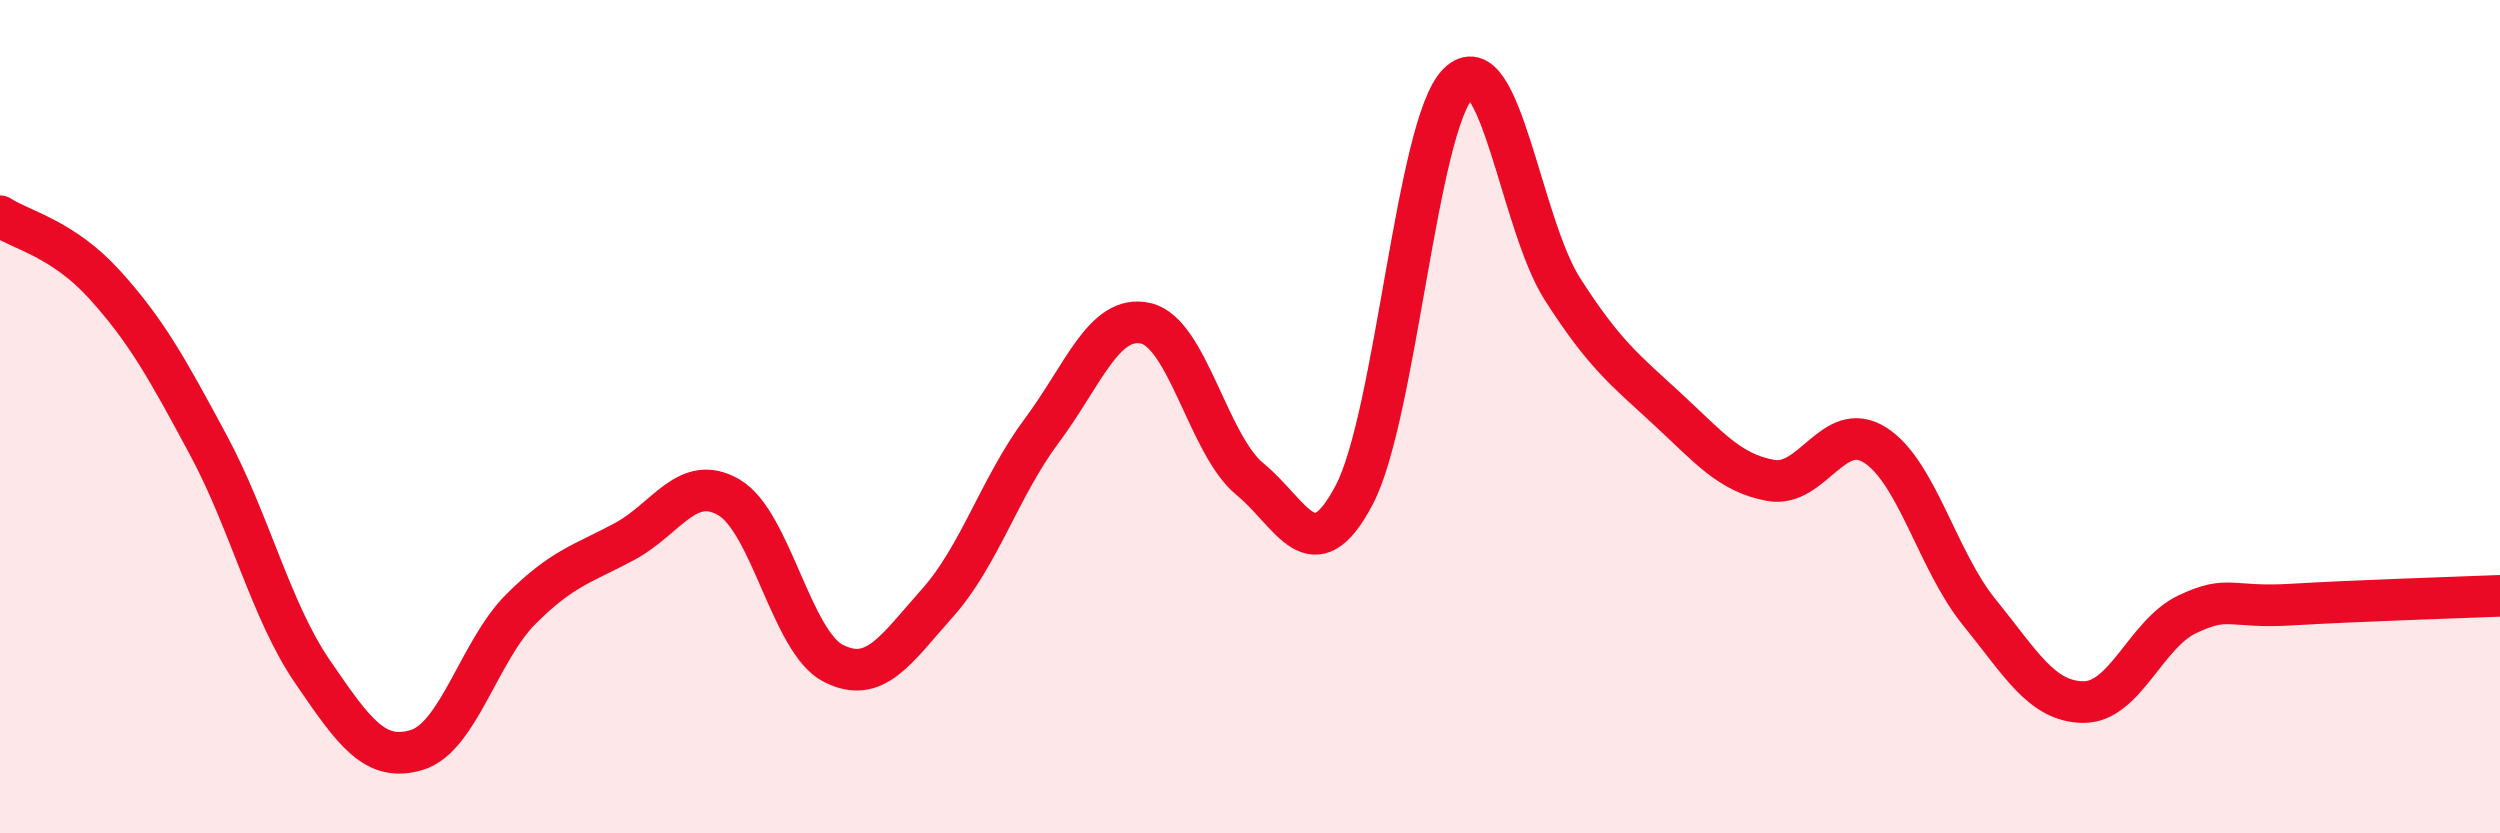 
    <svg width="60" height="20" viewBox="0 0 60 20" xmlns="http://www.w3.org/2000/svg">
      <path
        d="M 0,5.19 C 0.5,5.52 1.5,5.72 2.5,6.82 C 3.5,7.92 4,8.82 5,10.68 C 6,12.54 6.5,14.66 7.5,16.12 C 8.5,17.58 9,18.3 10,18 C 11,17.7 11.5,15.62 12.5,14.62 C 13.5,13.62 14,13.53 15,12.99 C 16,12.45 16.5,11.35 17.5,11.94 C 18.5,12.53 19,15.41 20,15.92 C 21,16.43 21.5,15.59 22.5,14.47 C 23.5,13.35 24,11.68 25,10.34 C 26,9 26.5,7.53 27.5,7.76 C 28.5,7.99 29,10.68 30,11.5 C 31,12.32 31.5,13.78 32.5,11.88 C 33.5,9.98 34,2.99 35,2 C 36,1.01 36.5,5.38 37.5,6.94 C 38.5,8.5 39,8.88 40,9.8 C 41,10.72 41.5,11.35 42.5,11.53 C 43.5,11.71 44,10.05 45,10.68 C 46,11.31 46.5,13.46 47.5,14.69 C 48.5,15.92 49,16.84 50,16.85 C 51,16.86 51.5,15.21 52.5,14.74 C 53.5,14.27 53.5,14.6 55,14.51 C 56.5,14.42 59,14.34 60,14.3L60 20L0 20Z"
        fill="#EB0A25"
        opacity="0.1"
        stroke-linecap="round"
        stroke-linejoin="round"
      />
      <path
        d="M 0,5.19 C 0.5,5.52 1.5,5.72 2.5,6.82 C 3.5,7.92 4,8.82 5,10.68 C 6,12.54 6.5,14.66 7.5,16.12 C 8.5,17.58 9,18.3 10,18 C 11,17.7 11.5,15.62 12.5,14.62 C 13.5,13.62 14,13.53 15,12.99 C 16,12.45 16.5,11.35 17.5,11.94 C 18.5,12.53 19,15.41 20,15.92 C 21,16.43 21.5,15.59 22.5,14.47 C 23.5,13.35 24,11.68 25,10.34 C 26,9 26.5,7.53 27.5,7.76 C 28.5,7.99 29,10.68 30,11.5 C 31,12.32 31.5,13.78 32.5,11.88 C 33.5,9.98 34,2.99 35,2 C 36,1.01 36.5,5.38 37.5,6.94 C 38.5,8.5 39,8.88 40,9.8 C 41,10.72 41.5,11.35 42.5,11.53 C 43.5,11.71 44,10.05 45,10.68 C 46,11.31 46.5,13.46 47.5,14.69 C 48.5,15.92 49,16.84 50,16.85 C 51,16.86 51.5,15.21 52.5,14.74 C 53.5,14.27 53.5,14.6 55,14.51 C 56.5,14.42 59,14.34 60,14.3"
        stroke="#EB0A25"
        stroke-width="1"
        fill="none"
        stroke-linecap="round"
        stroke-linejoin="round"
      />
    </svg>
  